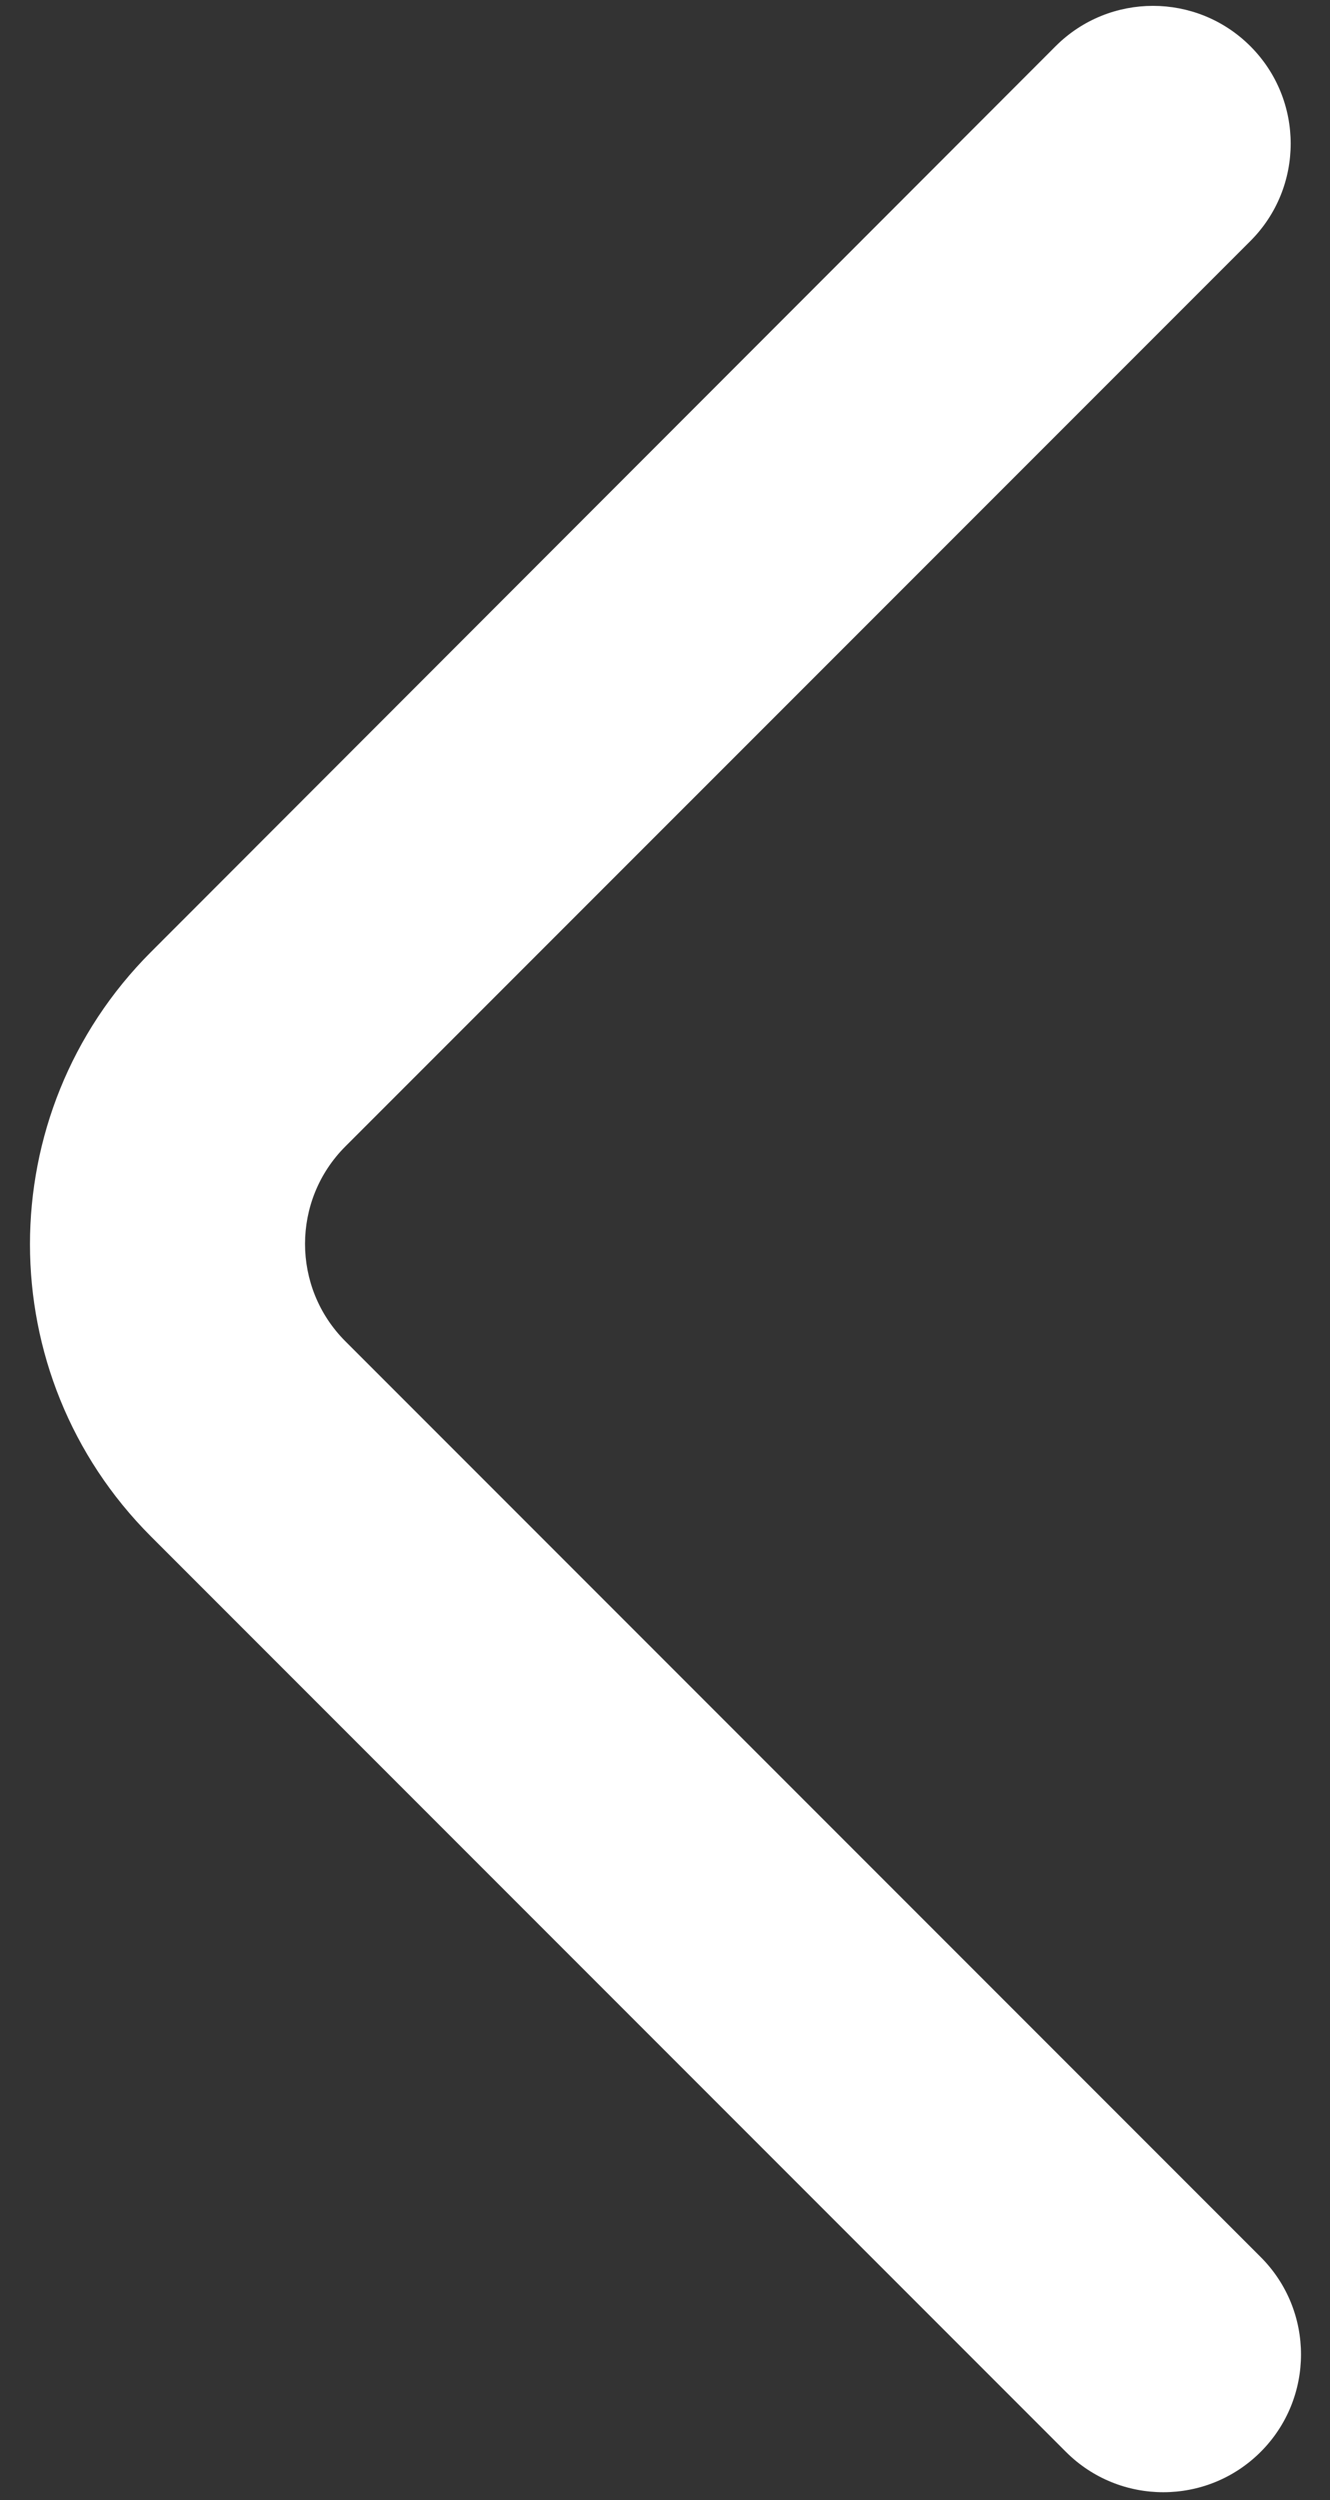 <svg width="33" height="62" viewBox="0 0 33 62" fill="none" xmlns="http://www.w3.org/2000/svg">
<rect x="0" y="0" width="33" height="62" fill="#333333" stroke="none"/>
<path d="M31.28 60.807C29.945 62.141 27.782 62.141 26.448 60.807L3.746 38.105C-0.256 34.103 -0.257 27.616 3.743 23.612L26.192 1.146C27.526 -0.188 29.689 -0.188 31.024 1.146C32.358 2.48 32.358 4.644 31.024 5.978L8.569 28.432C7.235 29.767 7.235 31.93 8.569 33.264L31.28 55.975C32.614 57.309 32.614 59.472 31.28 60.807Z" fill="white"/>
</svg>
